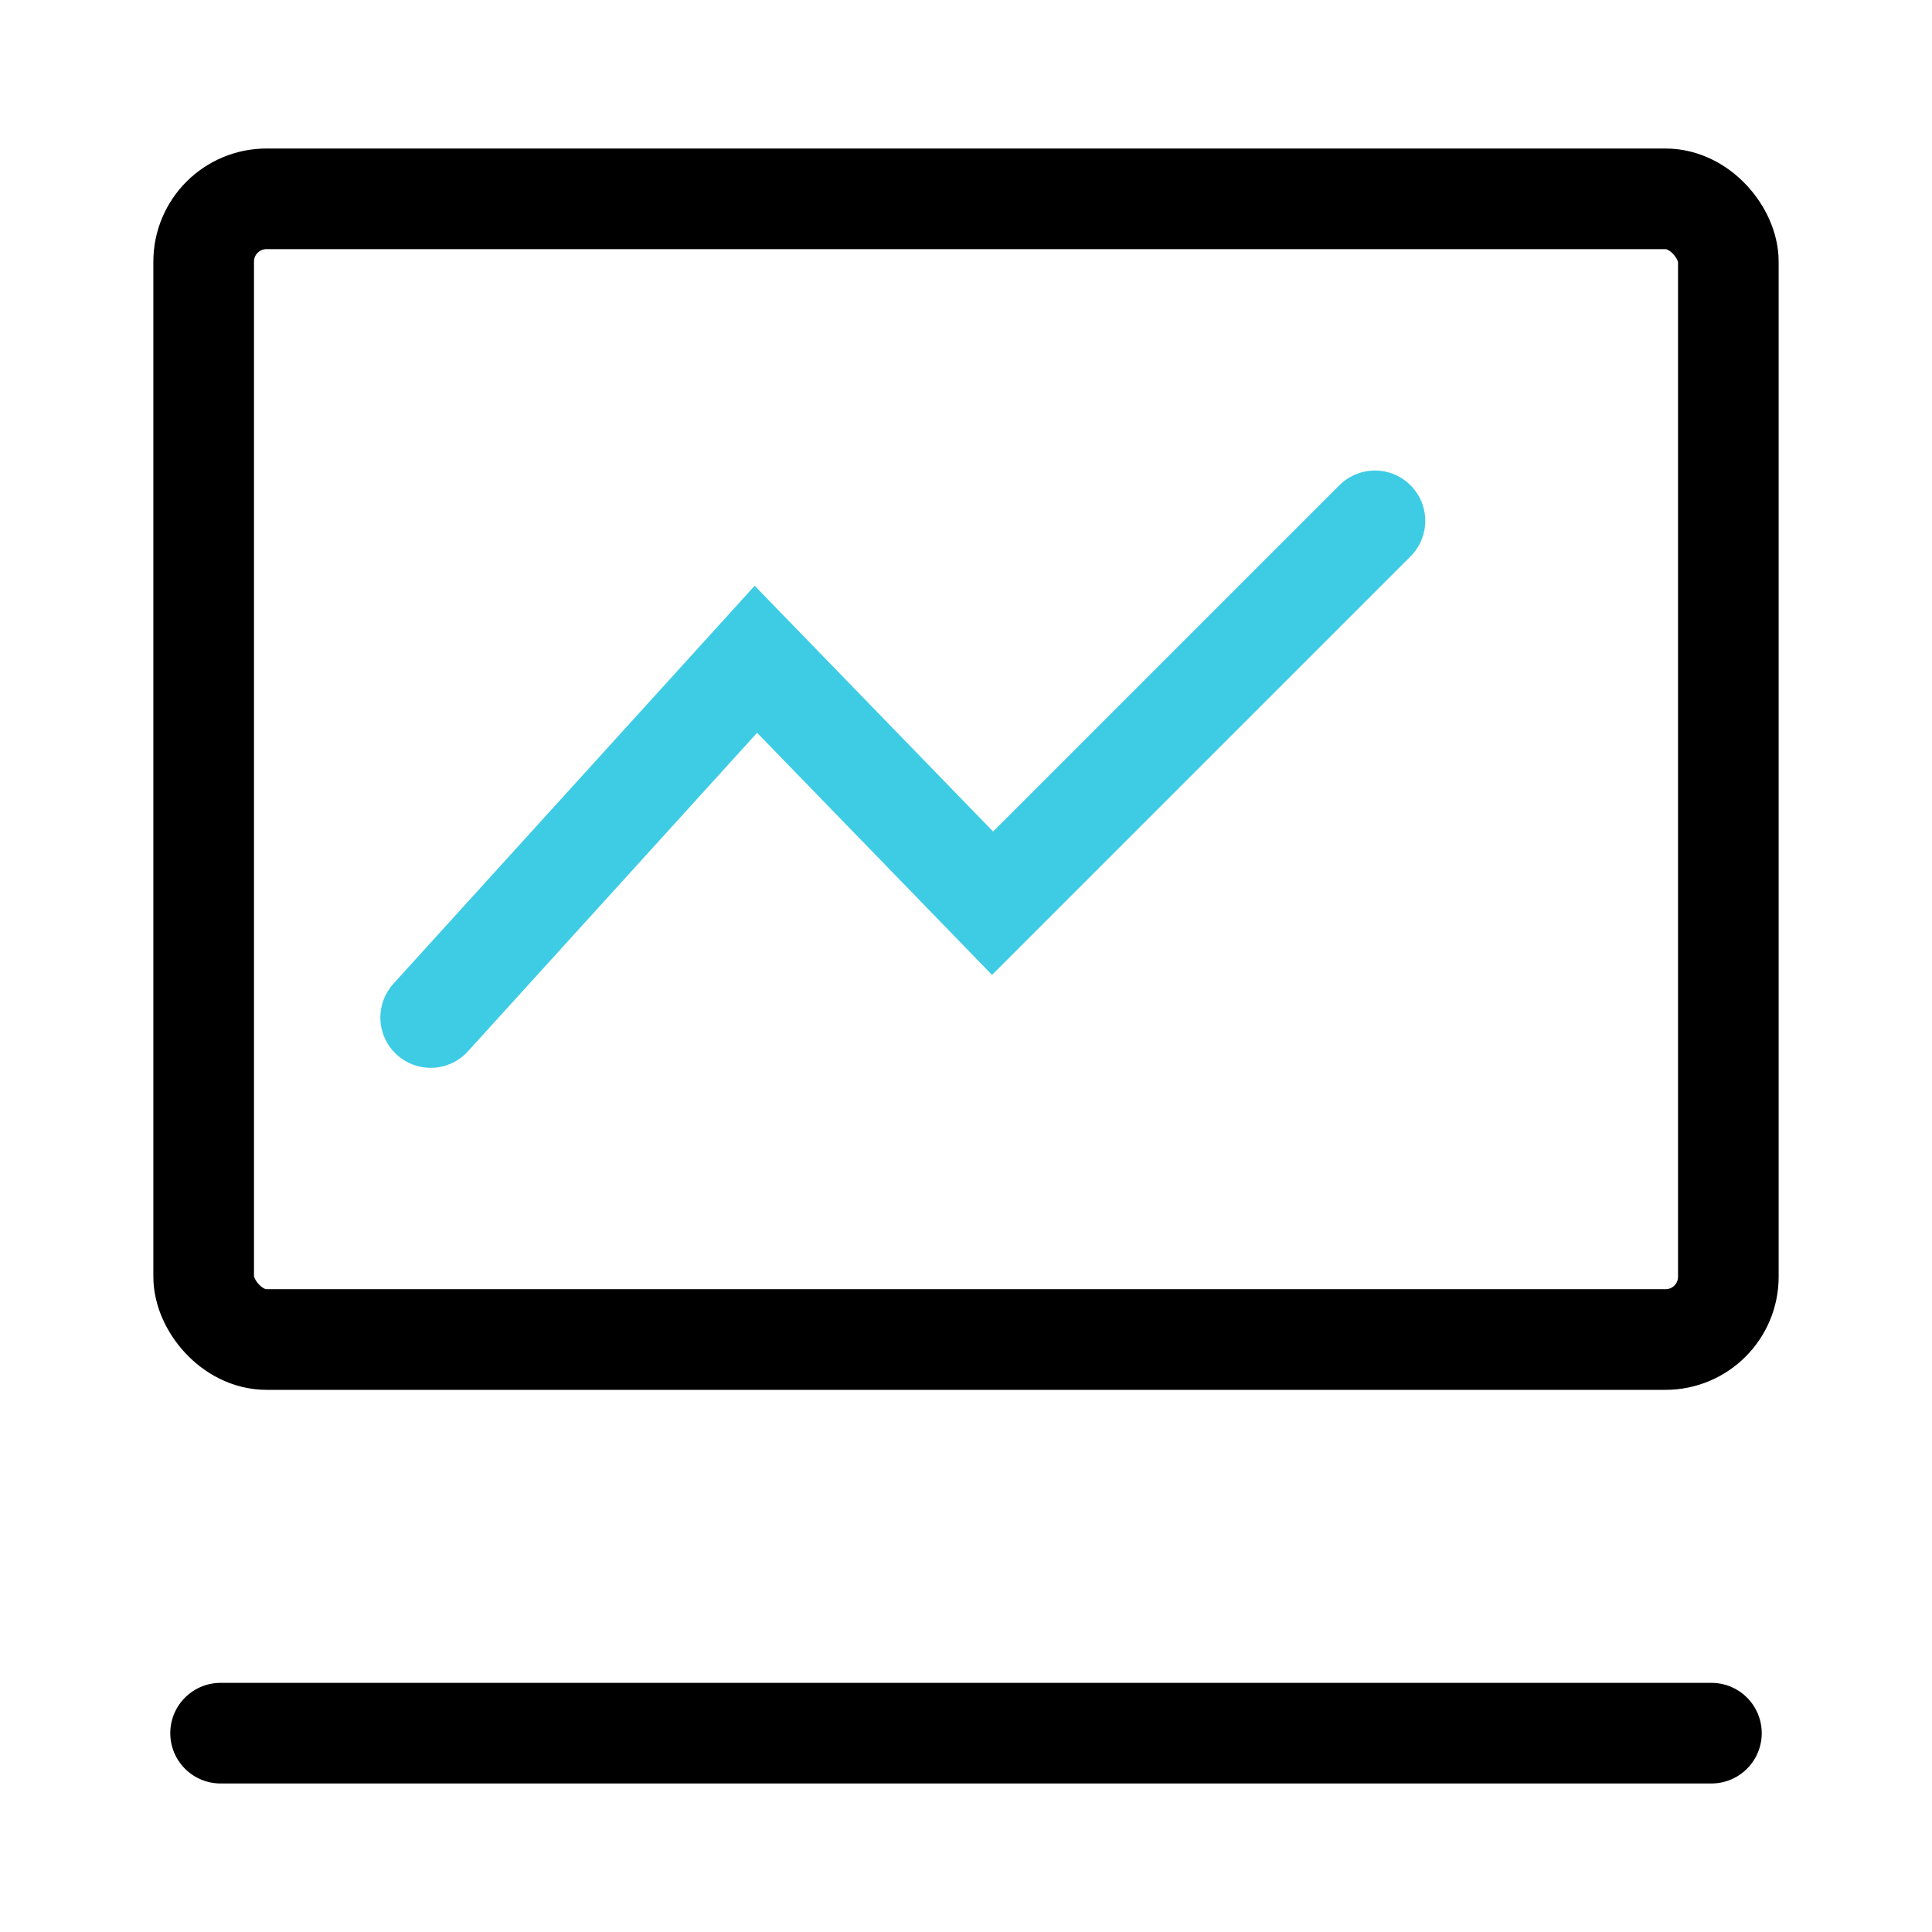 <svg id="图层_1" data-name="图层 1" xmlns="http://www.w3.org/2000/svg" viewBox="0 0 24 24"><defs><style>.cls-1,.cls-2{fill:none;stroke-linecap:round;stroke-miterlimit:10;stroke-width:1.25px;}.cls-1{stroke:#000;}.cls-2{stroke:#3ecce5;}</style></defs><title>行业优势：</title><rect class="cls-1" x="2.53" y="2.47" width="18.94" height="14.17" rx="0.78"/><line class="cls-1" x1="21.26" y1="21.53" x2="2.74" y2="21.53"/><polyline class="cls-2" points="5.35 12.64 9.39 8.19 12.33 11.22 17.08 6.47"/></svg>